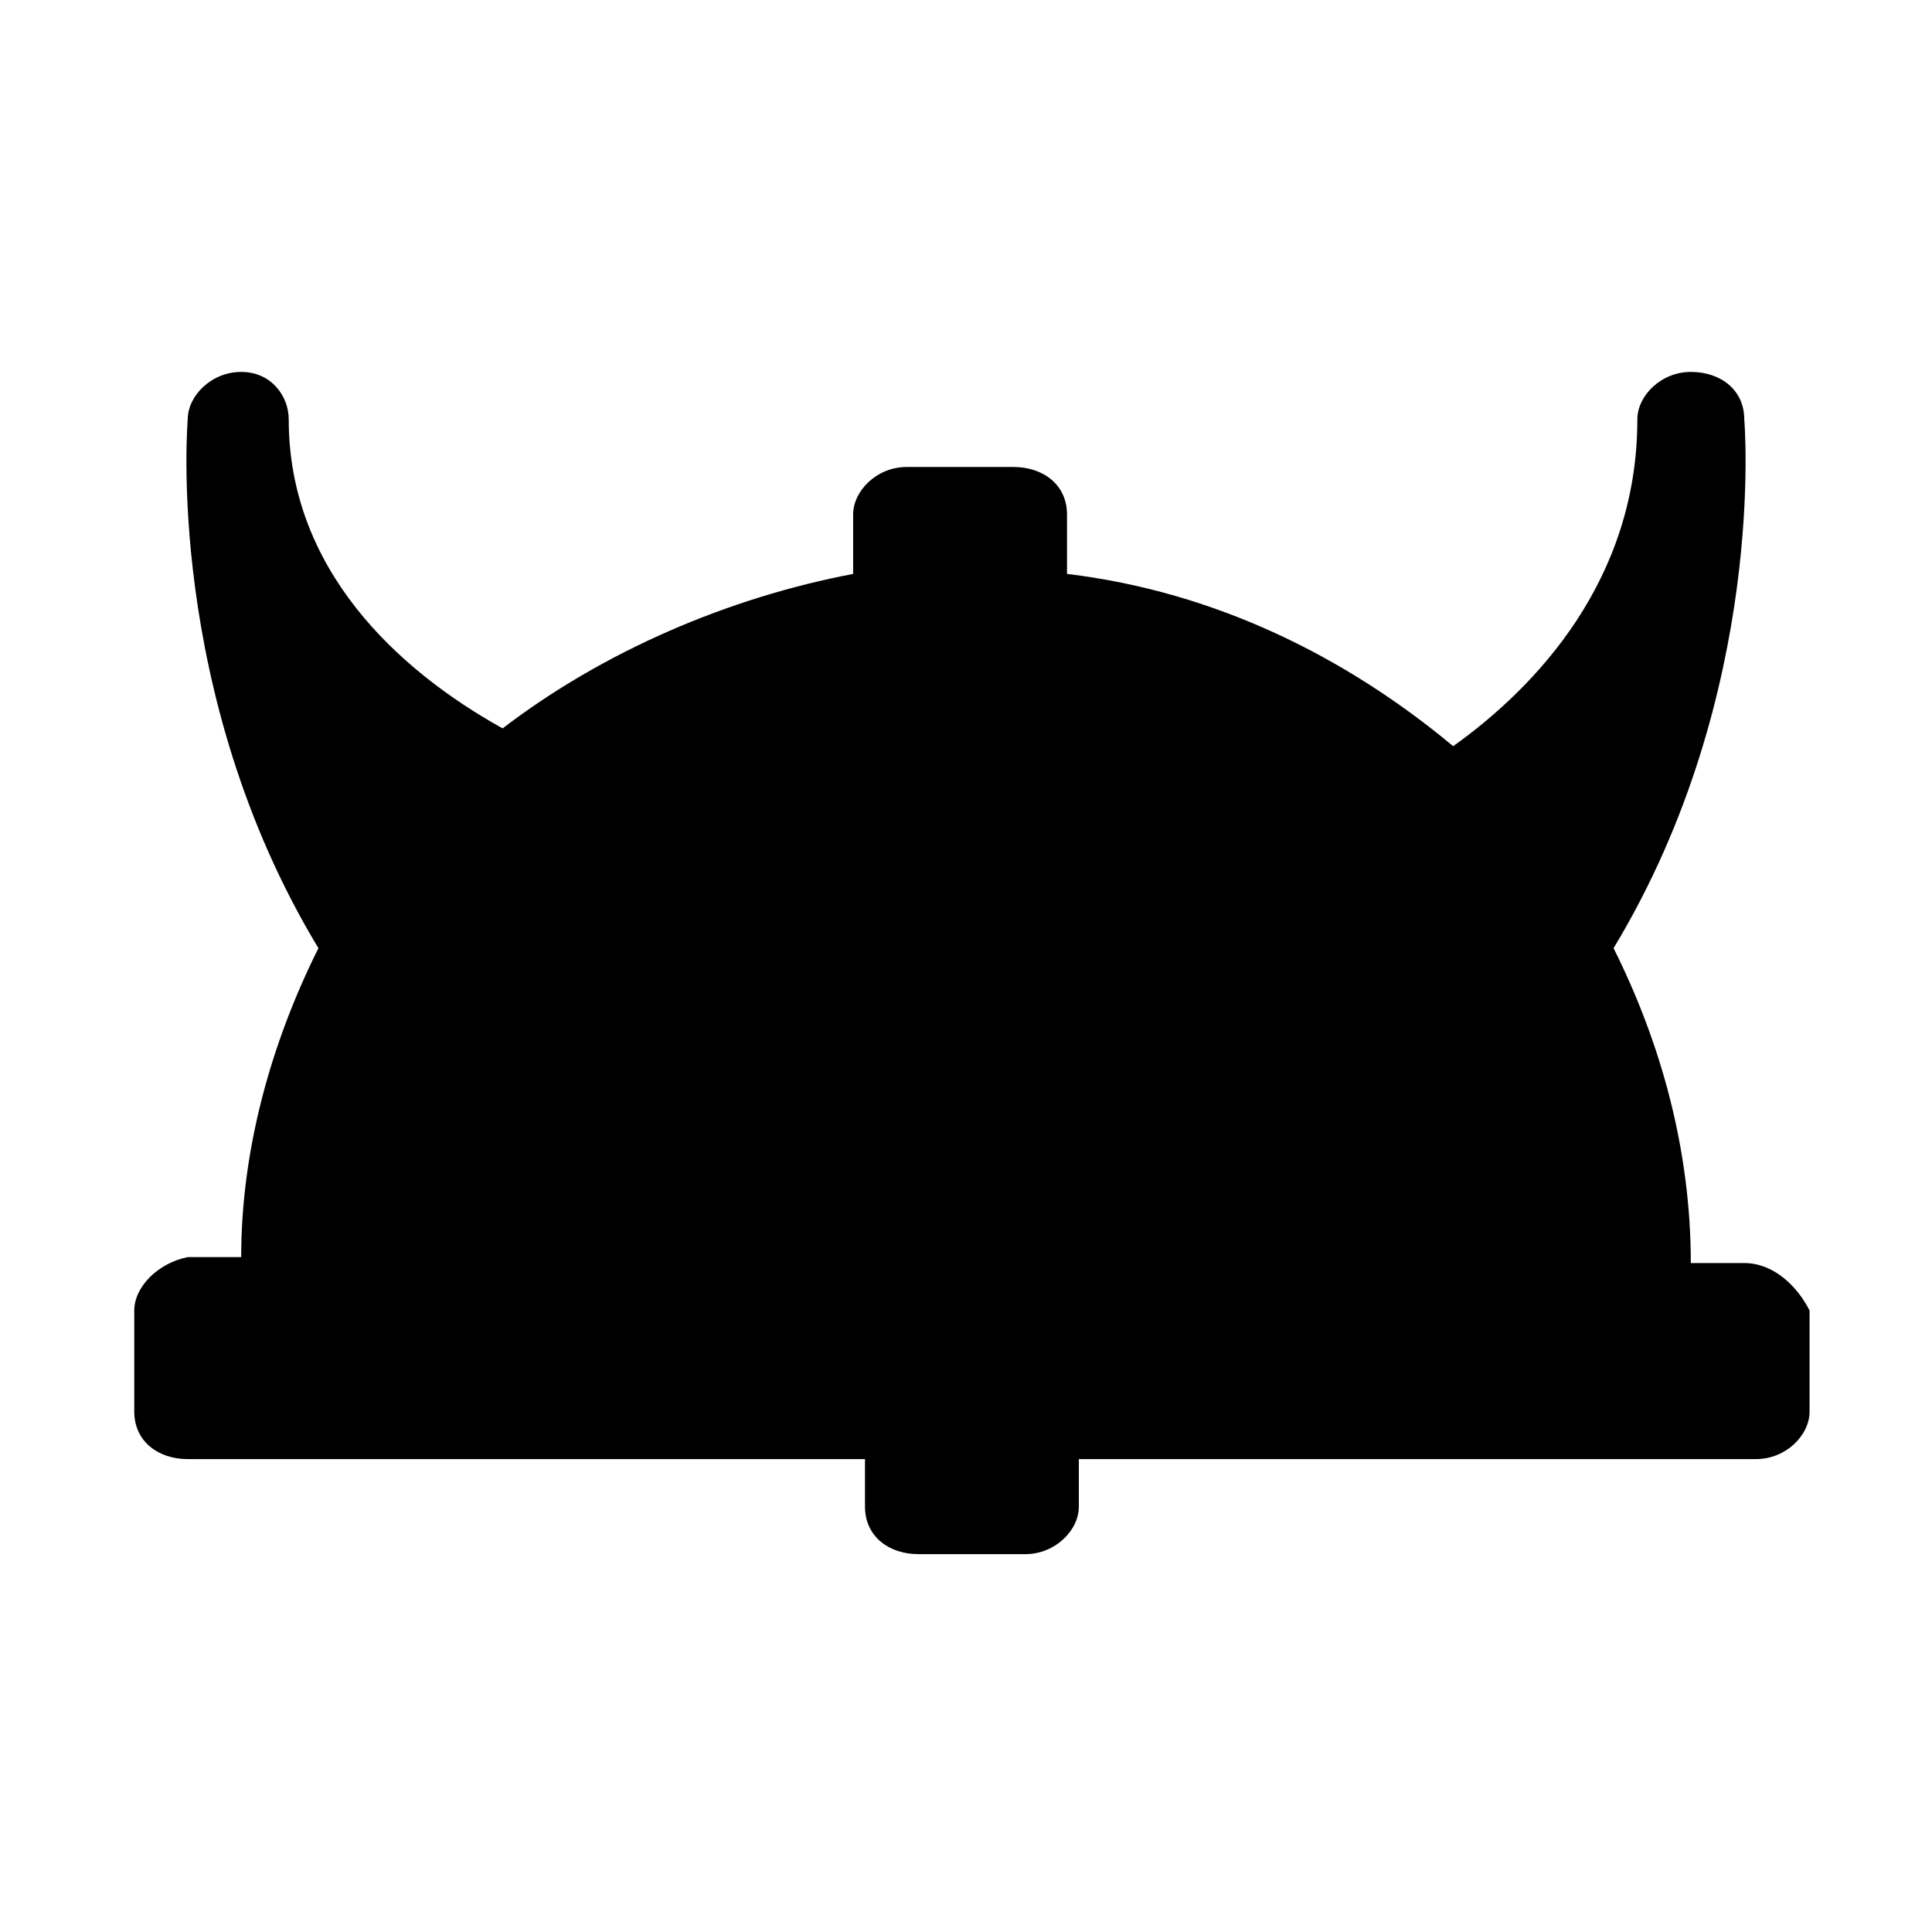 <?xml version="1.0" encoding="UTF-8"?>
<!-- Uploaded to: ICON Repo, www.svgrepo.com, Generator: ICON Repo Mixer Tools -->
<svg fill="#000000" width="800px" height="800px" version="1.1" viewBox="144 144 512 512" xmlns="http://www.w3.org/2000/svg">
 <path d="m606.25 478.72h-14.168c0-29.914-7.871-58.254-20.469-83.445 40.934-67.699 34.637-140.12 34.637-140.12 0-7.871-6.297-12.594-14.168-12.594s-14.168 6.297-14.168 12.594c0 42.508-26.766 70.848-48.805 86.594-28.34-23.617-62.977-40.934-102.34-45.656v-15.742c0-7.871-6.297-12.594-14.168-12.594h-28.34c-7.871 0-14.168 6.297-14.168 12.594v15.742c-33.07 6.297-66.133 20.465-92.898 40.934-28.34-15.746-56.68-42.512-56.68-81.871 0-6.297-4.723-12.594-12.594-12.594s-14.172 6.297-14.172 12.594c0 0-6.297 72.422 34.637 140.12-12.594 25.191-20.469 53.531-20.469 81.867l-14.168 0.004c-7.871 1.574-14.168 7.871-14.168 14.168v26.766c0 7.871 6.297 12.594 14.168 12.594h179.48v12.594c0 7.871 6.297 12.594 14.168 12.594h28.34c7.871 0 14.168-6.297 14.168-12.594v-12.594h179.48c7.871 0 14.168-6.297 14.168-12.594v-26.766c-3.141-6.297-9.438-12.594-17.309-12.594z"/>
</svg>